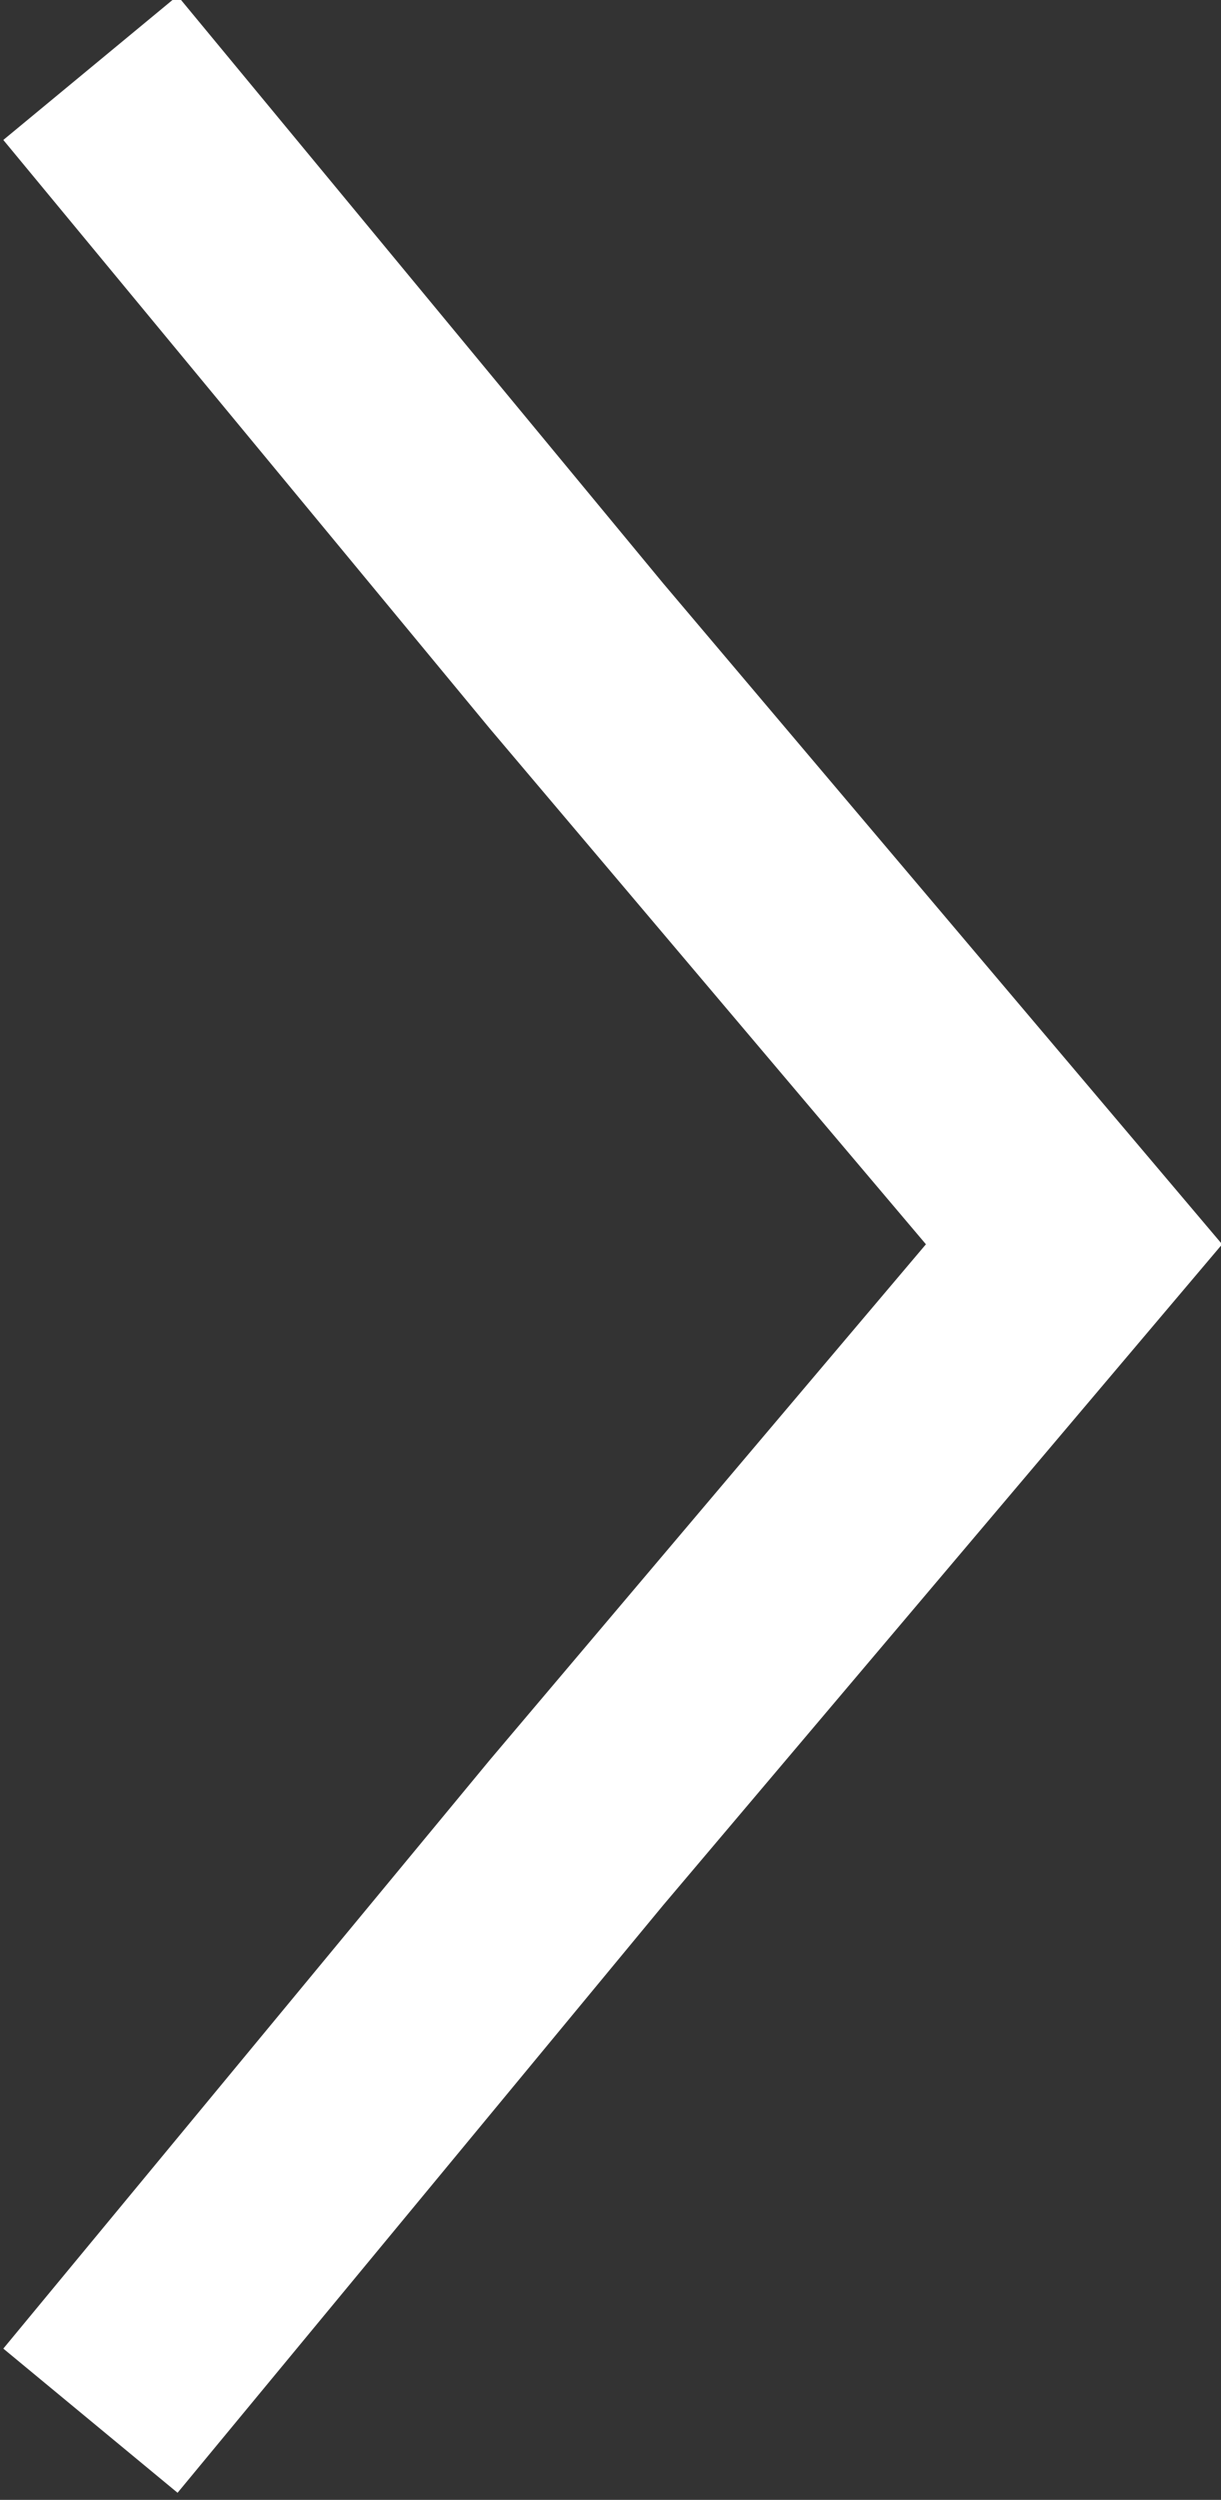 <?xml version="1.0" encoding="utf-8"?>
<!-- Generator: Adobe Illustrator 28.0.0, SVG Export Plug-In . SVG Version: 6.00 Build 0)  -->
<svg version="1.1" id="Capa_1" xmlns="http://www.w3.org/2000/svg" xmlns:xlink="http://www.w3.org/1999/xlink" x="0px" y="0px"
	 viewBox="0 0 10.8 22.1" style="enable-background:new 0 0 10.8 22.1;" xml:space="preserve">
<rect x="0" y="0" width="10.8" height="22.1" fill="#333333" stroke="none"/>
<style type="text/css">
	.st0{fill:none;stroke:#FFFFFF;stroke-width:2;stroke-miterlimit:10;}
</style>
<polyline class="st0" points="0.8,0.6 5.1,5.8 9.5,11 5.1,16.2 0.8,21.4 "/>
</svg>
